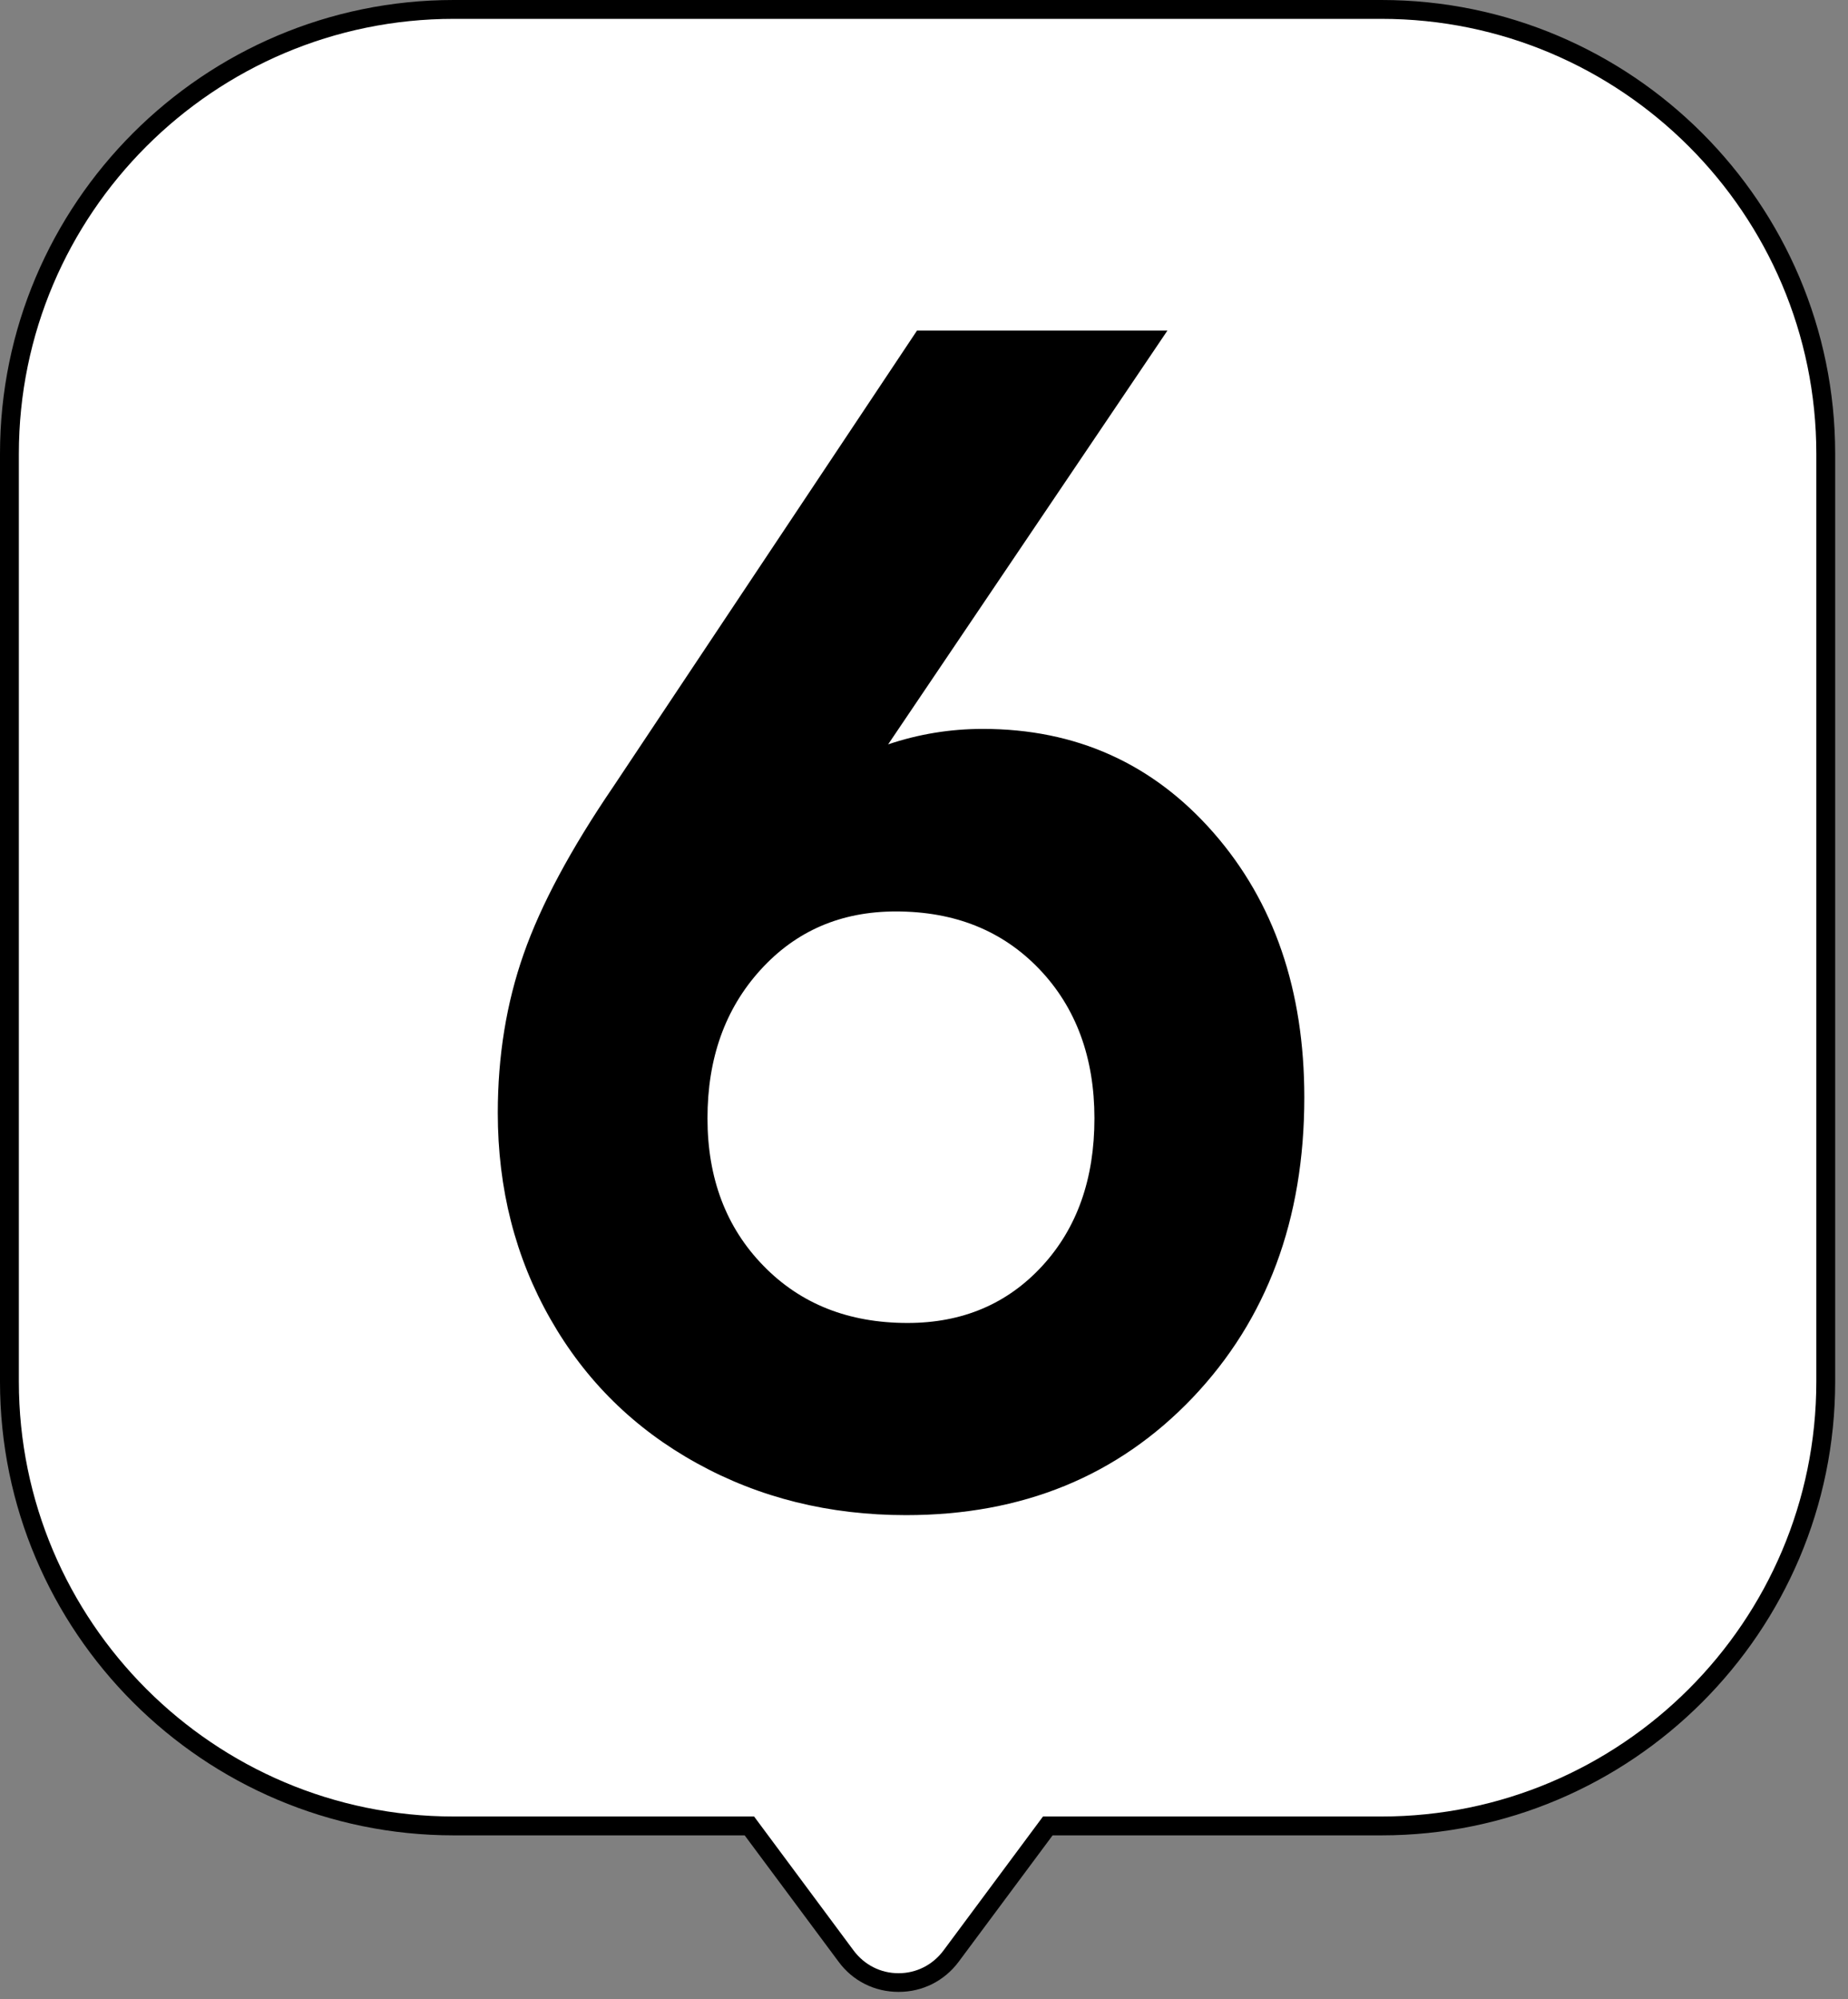 <?xml version="1.0" encoding="UTF-8"?> <svg xmlns="http://www.w3.org/2000/svg" width="98" height="106" viewBox="0 0 98 106" fill="none"><rect x="0" y="0" width="98" height="106" fill="#808080" stroke="none"/><path d="M73.26 0.5H24.06C11.05 0.5 0.5 11.05 0.5 24.06V73.26C0.5 86.27 11.05 96.82 24.06 96.82H39.74L44.87 103.72C46.26 105.58 49.05 105.58 50.43 103.72L55.56 96.82H73.25C86.26 96.82 96.81 86.27 96.81 73.26V24.06C96.81 11.05 86.26 0.5 73.25 0.5H73.26Z" fill="white"></path><path d="M47.65 105.62C46.38 105.62 45.22 105.04 44.47 104.02L39.49 97.32H24.06C10.8 97.32 0 86.53 0 73.26V24.06C0 10.8 10.79 0 24.06 0H73.26C86.52 0 97.32 10.79 97.32 24.06V73.26C97.32 86.52 86.53 97.32 73.26 97.32H55.82L50.84 104.02C50.08 105.04 48.92 105.62 47.66 105.62H47.65ZM24.06 1C11.35 1 1 11.34 1 24.06V73.26C1 85.97 11.34 96.32 24.06 96.32H39.99L45.27 103.43C45.84 104.19 46.7 104.63 47.65 104.63C48.6 104.63 49.46 104.19 50.03 103.43L55.31 96.32H73.26C85.97 96.32 96.32 85.98 96.32 73.26V24.06C96.32 11.35 85.98 1 73.26 1H24.06Z" fill="black"></path><path d="M48.608 17.53H61.908L47.098 39.47C48.698 38.93 50.378 38.65 52.118 38.65C57.068 38.65 61.148 40.49 64.358 44.16C67.568 47.83 69.168 52.51 69.168 58.19C69.168 64.66 67.188 69.97 63.238 74.12C59.278 78.27 54.218 80.34 48.048 80.34C43.968 80.34 40.268 79.42 36.958 77.59C33.638 75.76 31.048 73.21 29.188 69.94C27.328 66.68 26.398 63.03 26.398 59.01C26.398 55.99 26.858 53.18 27.768 50.59C28.678 47.99 30.258 45.04 32.518 41.72L48.628 17.53H48.608ZM47.508 48.33C44.598 48.33 42.208 49.36 40.328 51.43C38.448 53.5 37.518 56.12 37.518 59.3C37.518 62.48 38.508 65.09 40.478 67.11C42.448 69.14 44.998 70.15 48.128 70.15C51.038 70.15 53.418 69.14 55.268 67.13C57.118 65.12 58.038 62.51 58.038 59.3C58.038 56.09 57.068 53.43 55.118 51.39C53.168 49.35 50.638 48.33 47.508 48.33Z" fill="black"></path></svg> 